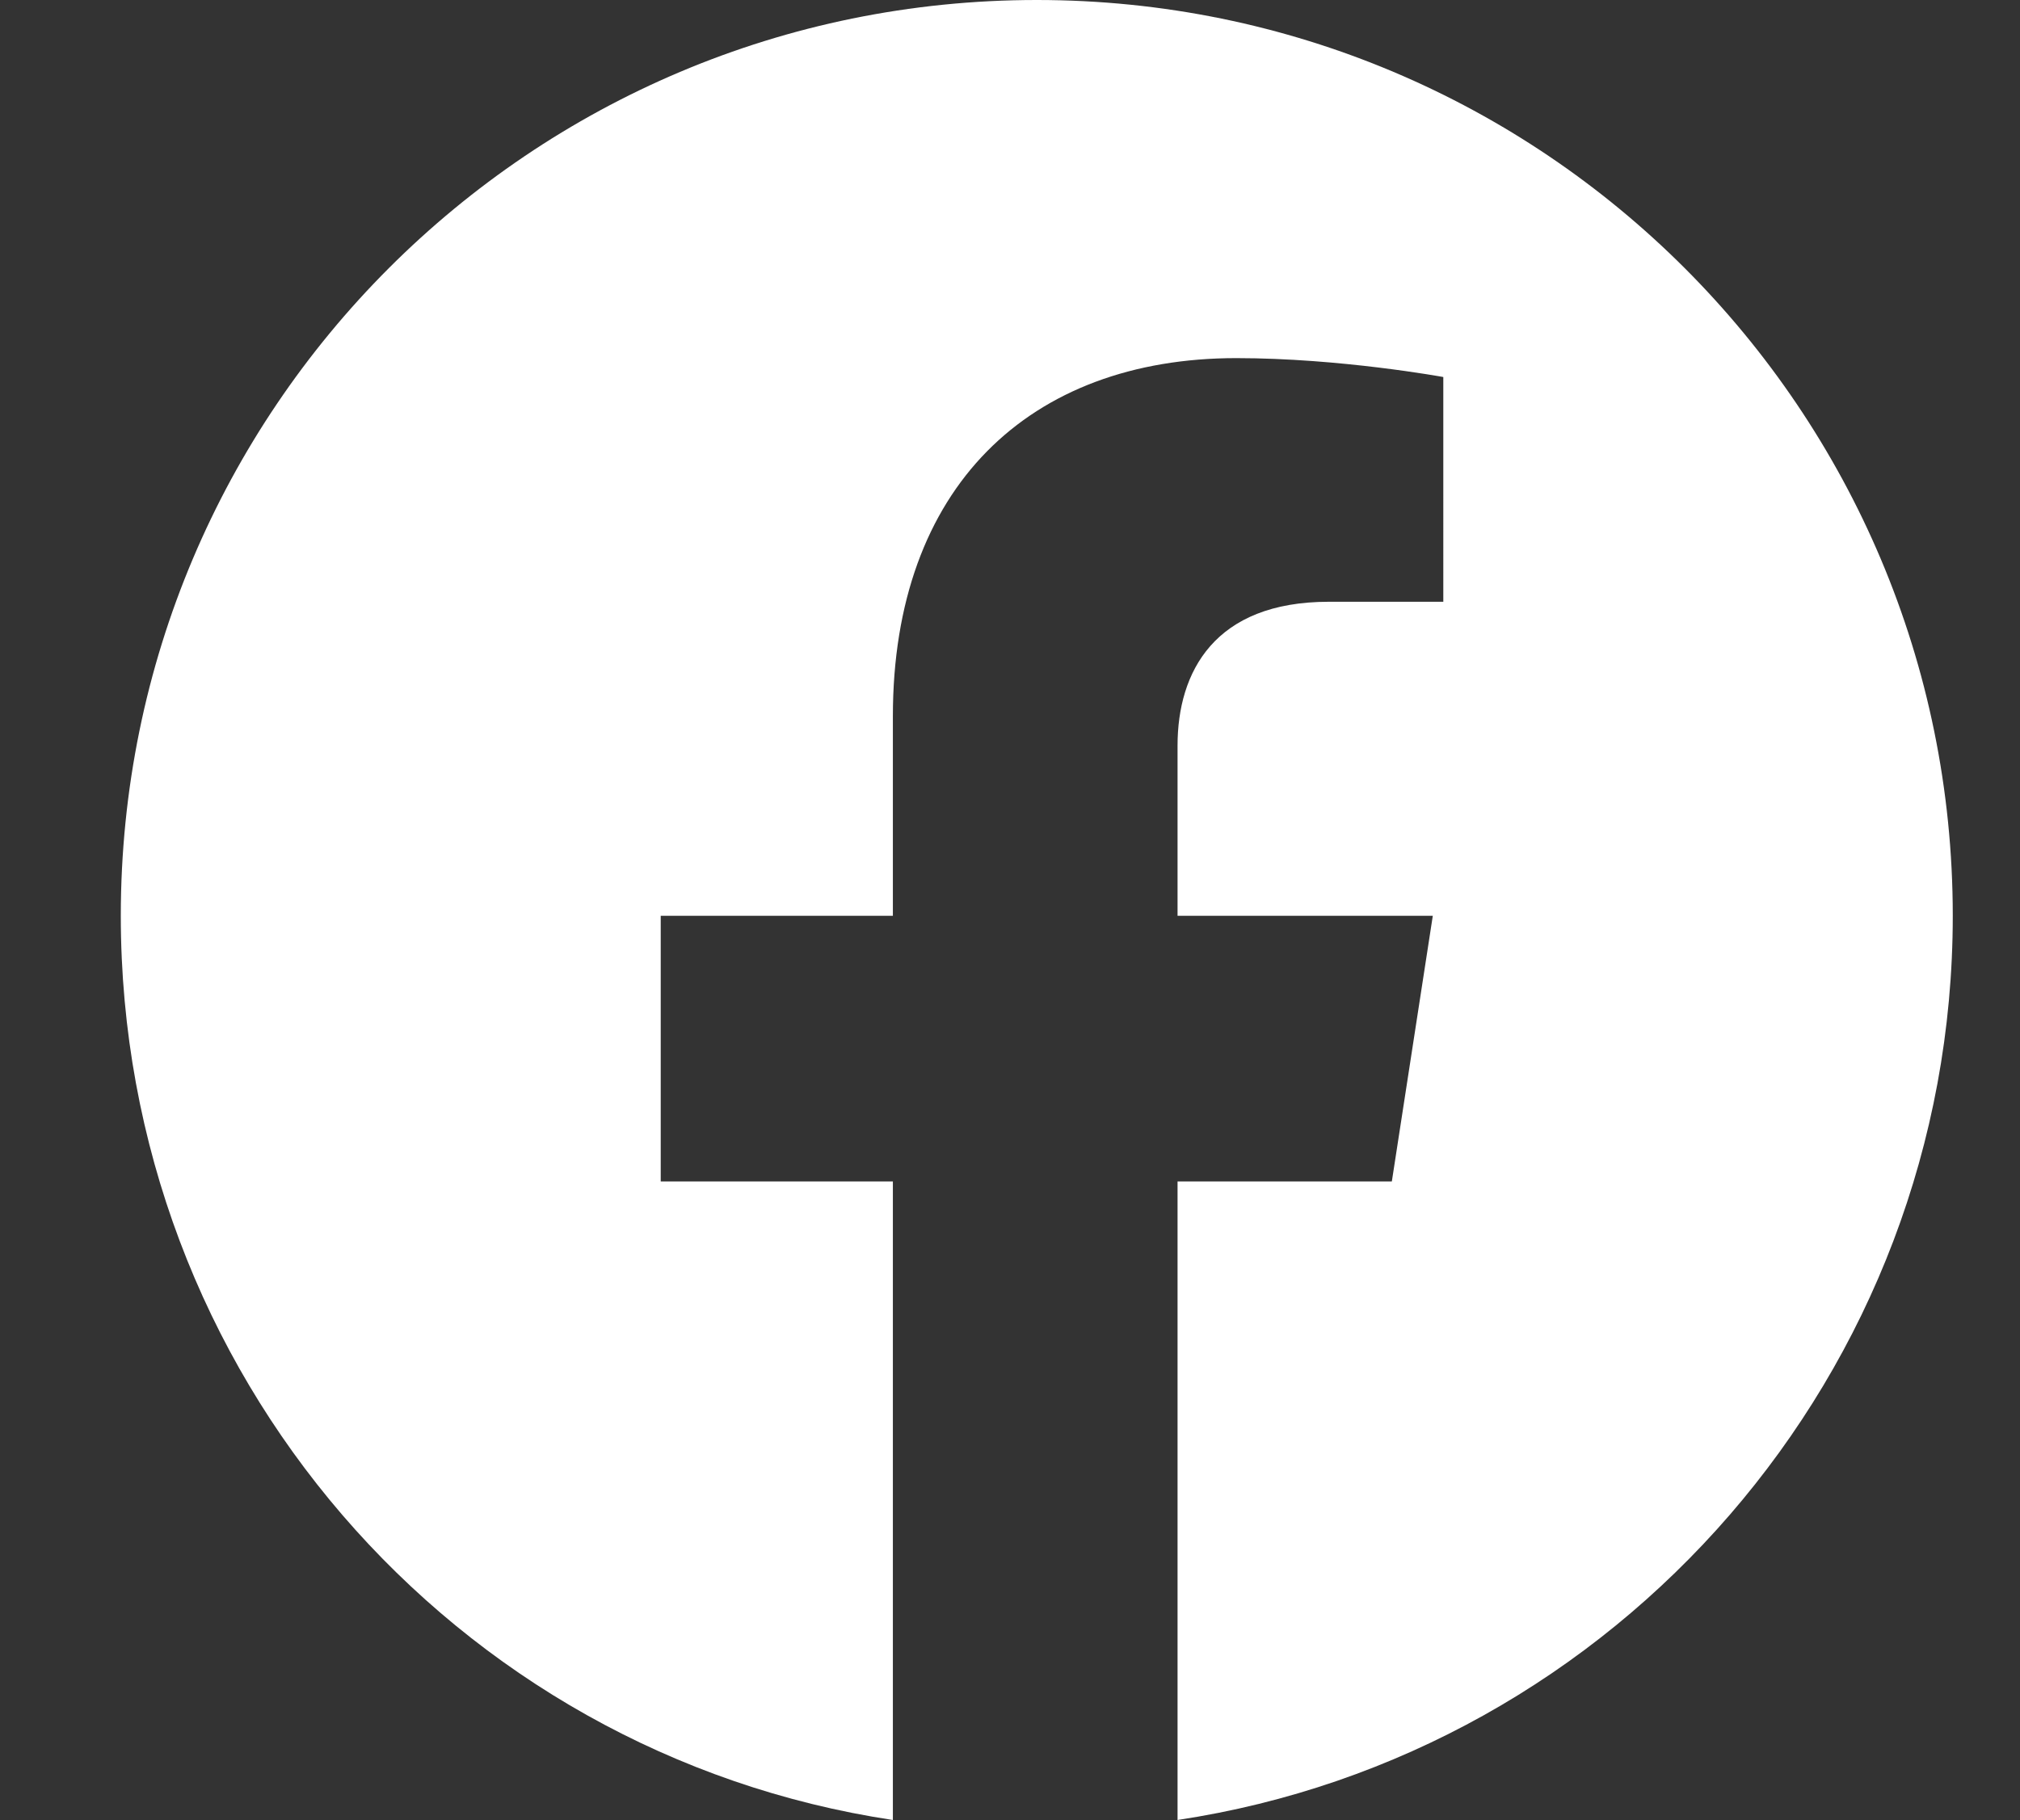 <?xml version="1.0" encoding="UTF-8"?>
<svg id="Layer_1" data-name="Layer 1" xmlns="http://www.w3.org/2000/svg" viewBox="0 0 19.23 17.33">
  <rect x="0" y="0" width="19.23" height="17.33" fill="#333333" stroke="none"/>
  <defs>
    <style>
      .cls-1 {
        fill: #fff;
      }
    </style>
  </defs>
  <path class="cls-1" d="M18.59,8.72c0,4.36-3.2,7.98-7.38,8.61v-6.08h2.04l.39-2.53h-2.43v-1.62c0-.7,.35-1.37,1.44-1.37h1.09V3.59s-.98-.18-1.97-.18c-1.97,0-3.27,1.23-3.27,3.41v1.9h-2.21v2.53h2.21v6.08c-4.18-.63-7.35-4.25-7.35-8.61C1.15,3.9,5.05,0,9.87,0s8.72,3.9,8.72,8.72Z"/>
</svg>